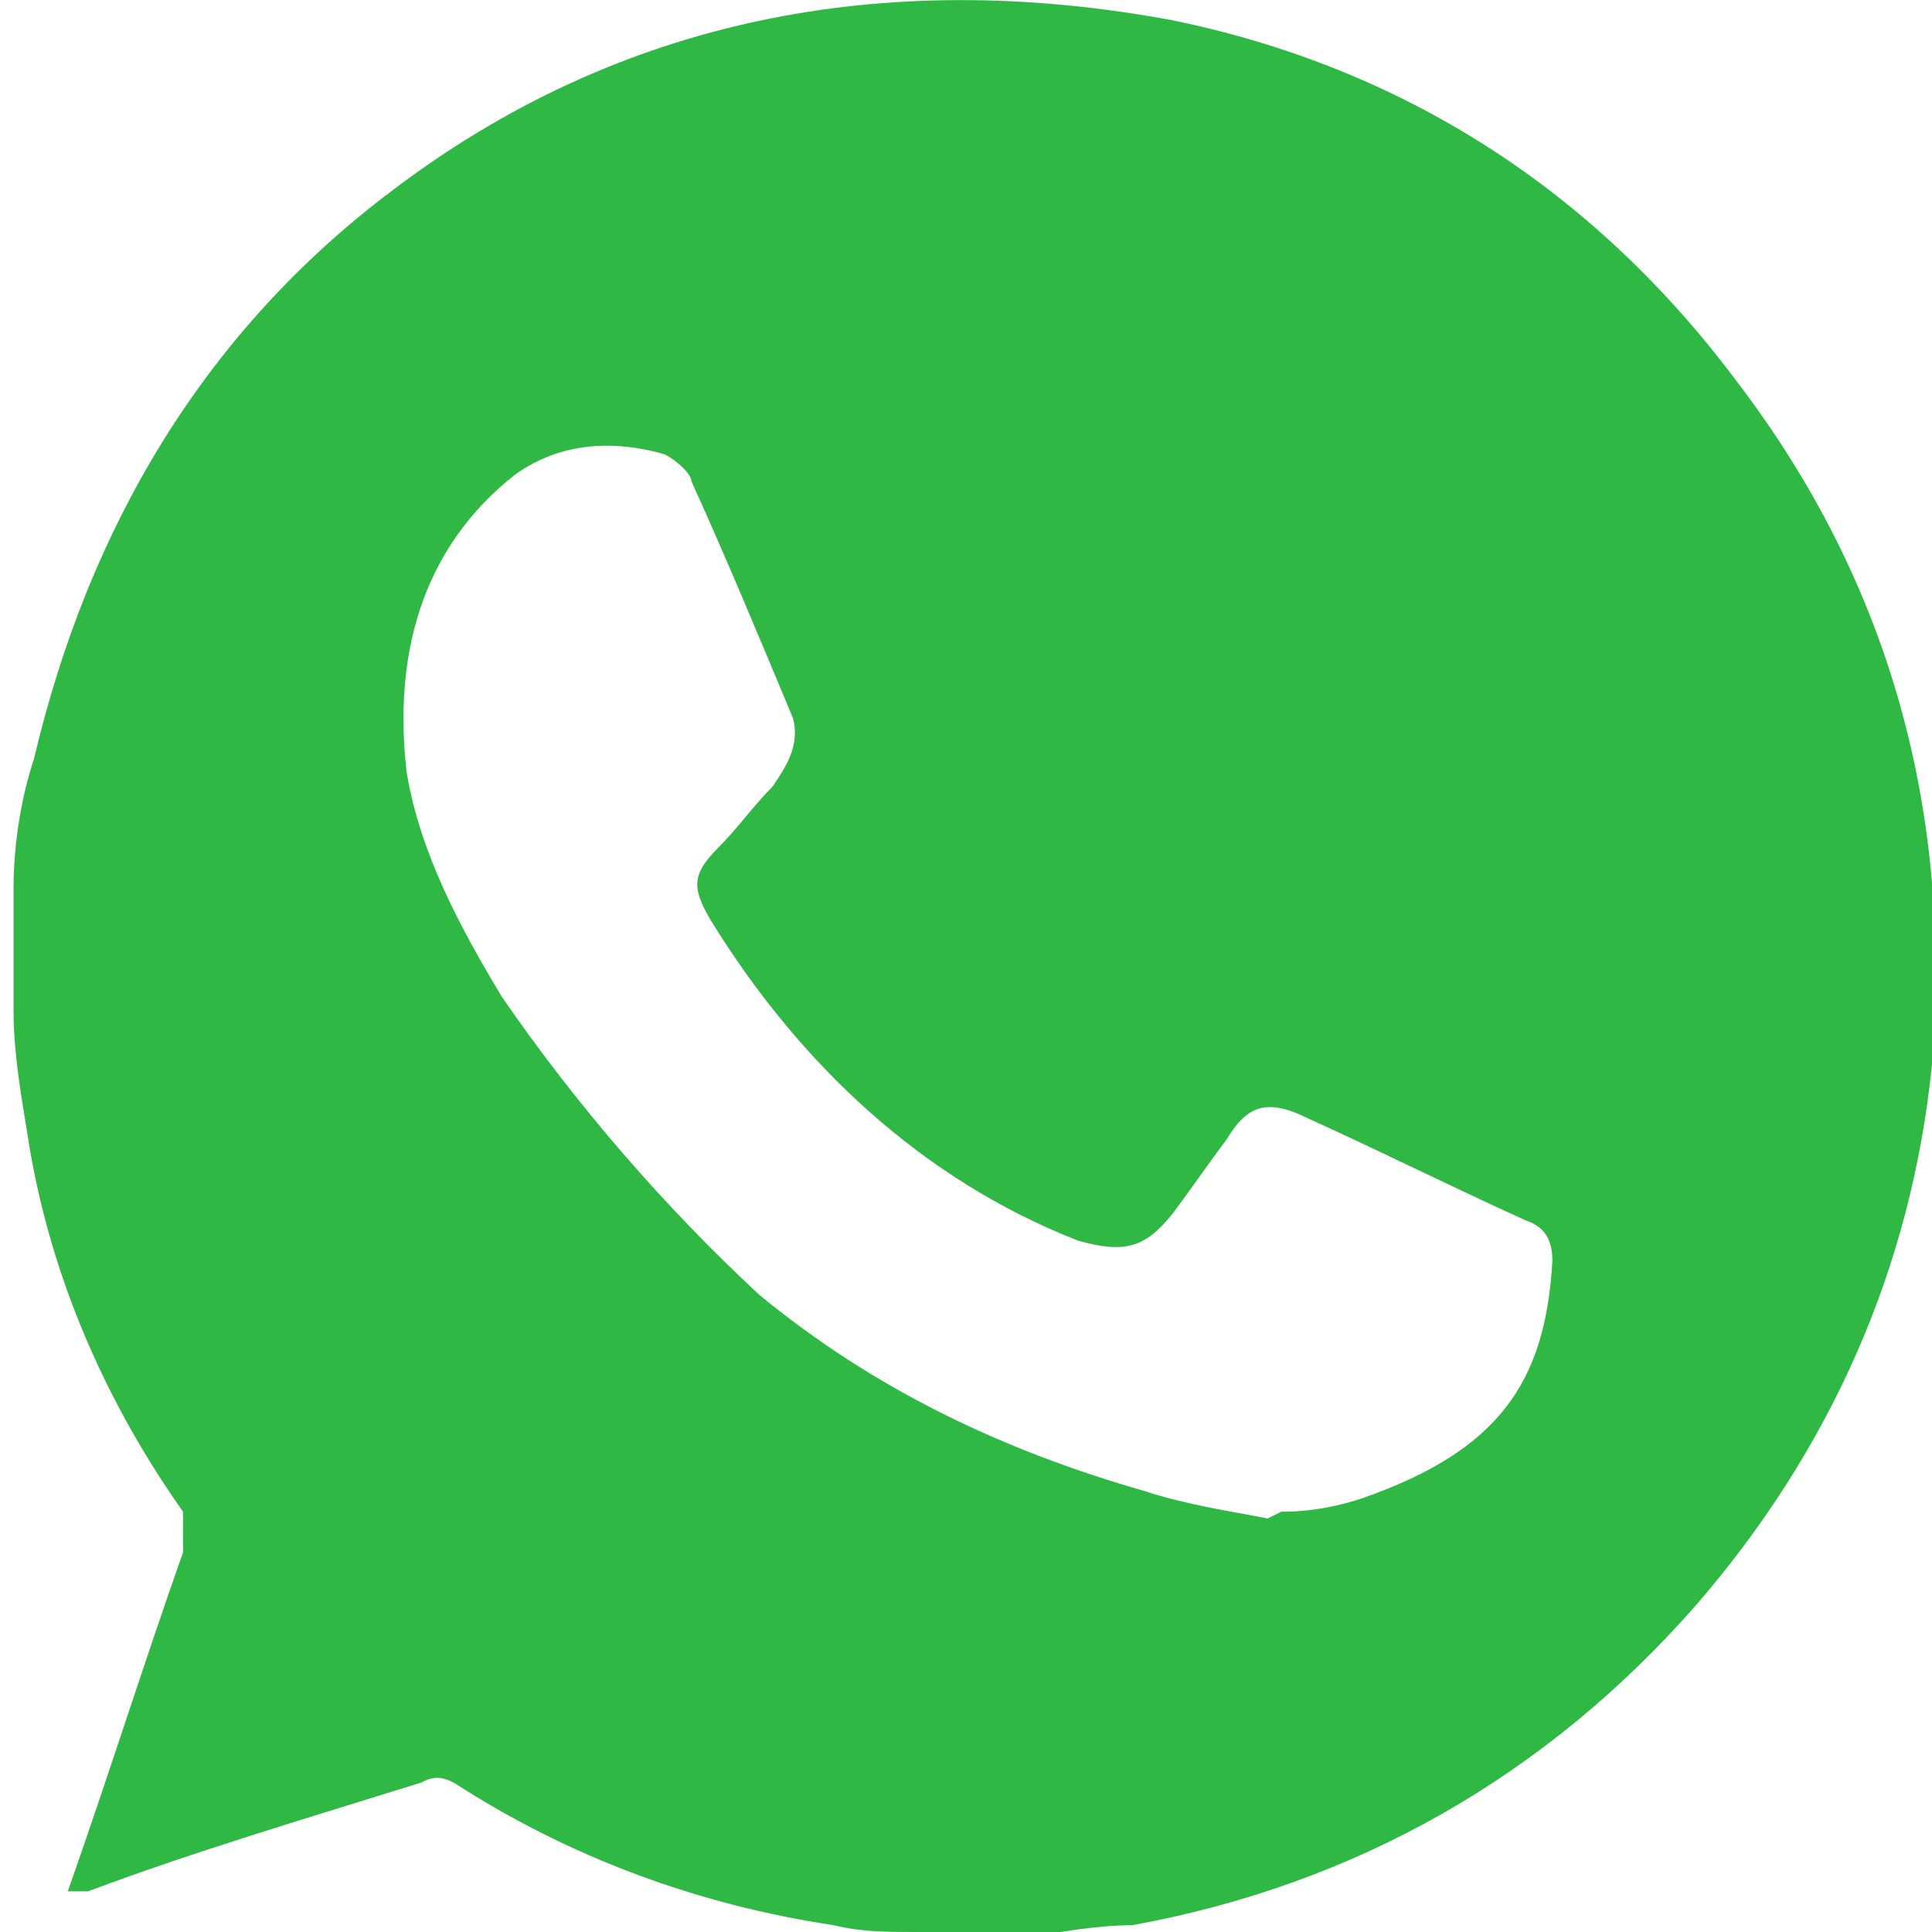 <?xml version="1.0" encoding="UTF-8"?>
<svg id="Capa_1" data-name="Capa 1" xmlns="http://www.w3.org/2000/svg" viewBox="0 0 28.5 28.5">
  <defs>
    <style>
      .cls-1 {
        fill: #2fb844;
        stroke-width: 0px;
      }
    </style>
  </defs>
  <path class="cls-1" d="m15.1,28.5h-1.6c-.4,0-.8,0-1.2-.1-2-.3-3.9-1-5.6-2.1-.2-.1-.3-.1-.5,0-1.6.5-3.3,1-4.9,1.6,0,0-.2,0-.3,0,.6-1.7,1.1-3.3,1.7-5,0-.2,0-.4,0-.6-1.2-1.7-2-3.6-2.3-5.6-.1-.6-.2-1.2-.2-1.8,0-.5,0-1,0-1.5,0,0,0-.2,0-.3,0-.6.1-1.3.3-1.9.8-3.4,2.5-6.3,5.3-8.4C9.1.3,13-.5,17.3.3c3.4.7,6.2,2.5,8.3,5.3,2.3,3,3.2,6.4,2.9,10.1-.3,3-1.5,5.7-3.5,8-2.2,2.5-5,4.1-8.3,4.7-.5,0-1.1.1-1.6.2Zm3.8-6.2c.5,0,.9-.1,1.2-.2,2-.7,2.7-1.7,2.8-3.5,0-.3-.1-.5-.4-.6-1.1-.5-2.1-1-3.2-1.5-.6-.3-.9-.2-1.2.3-.3.4-.5.7-.8,1.1-.4.5-.7.6-1.4.4-2.3-.9-4.1-2.6-5.4-4.7-.3-.5-.3-.7.1-1.1.3-.3.5-.6.8-.9.2-.3.4-.6.3-1-.5-1.2-1-2.4-1.5-3.5,0-.1-.2-.3-.4-.4-.7-.2-1.5-.2-2.2.3-1.4,1.1-1.8,2.7-1.6,4.4.2,1.2.8,2.3,1.4,3.3,1.1,1.6,2.4,3.1,3.8,4.4,1.7,1.4,3.6,2.3,5.7,2.9.6.2,1.3.3,1.8.4Z"/>
</svg>